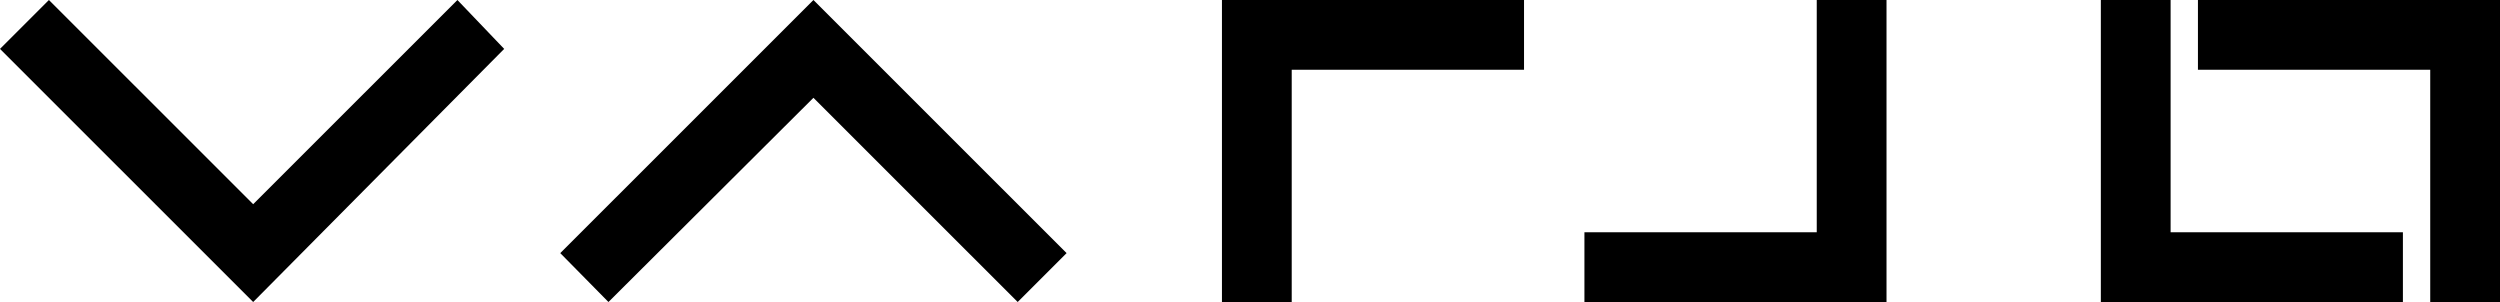 <svg width="149" height="18" viewBox="0 0 149 18" fill="none" xmlns="http://www.w3.org/2000/svg">
<g clip-path="url(#clip0_25_1494)">
<path d="M15.089 18L30.049 2.914L27.262 0L15.089 12.171L2.915 0L0 2.914L15.089 18Z" fill="black"/>
<path d="M60.654 18L63.569 15.086L48.481 0L33.392 15.086L36.264 18L48.481 5.829L60.654 18Z" fill="black"/>
<path d="M90.832 4.157V0H72.828V18H76.986V4.157H90.832Z" fill="black"/>
<path d="M112.436 13.843V0H108.278V13.843H94.432V18H112.436V13.843Z" fill="black"/>
<path d="M143.213 18V13.843H129.368V0H125.21V18H143.213Z" fill="black"/>
<path d="M149 4.157V0H130.997V4.157H144.842V18H149V4.157Z" fill="black"/>
</g>
<defs>
<clipPath id="clip0_25_1494">
<rect width="149" height="18" fill="white"/>
</clipPath>
</defs>
</svg>
